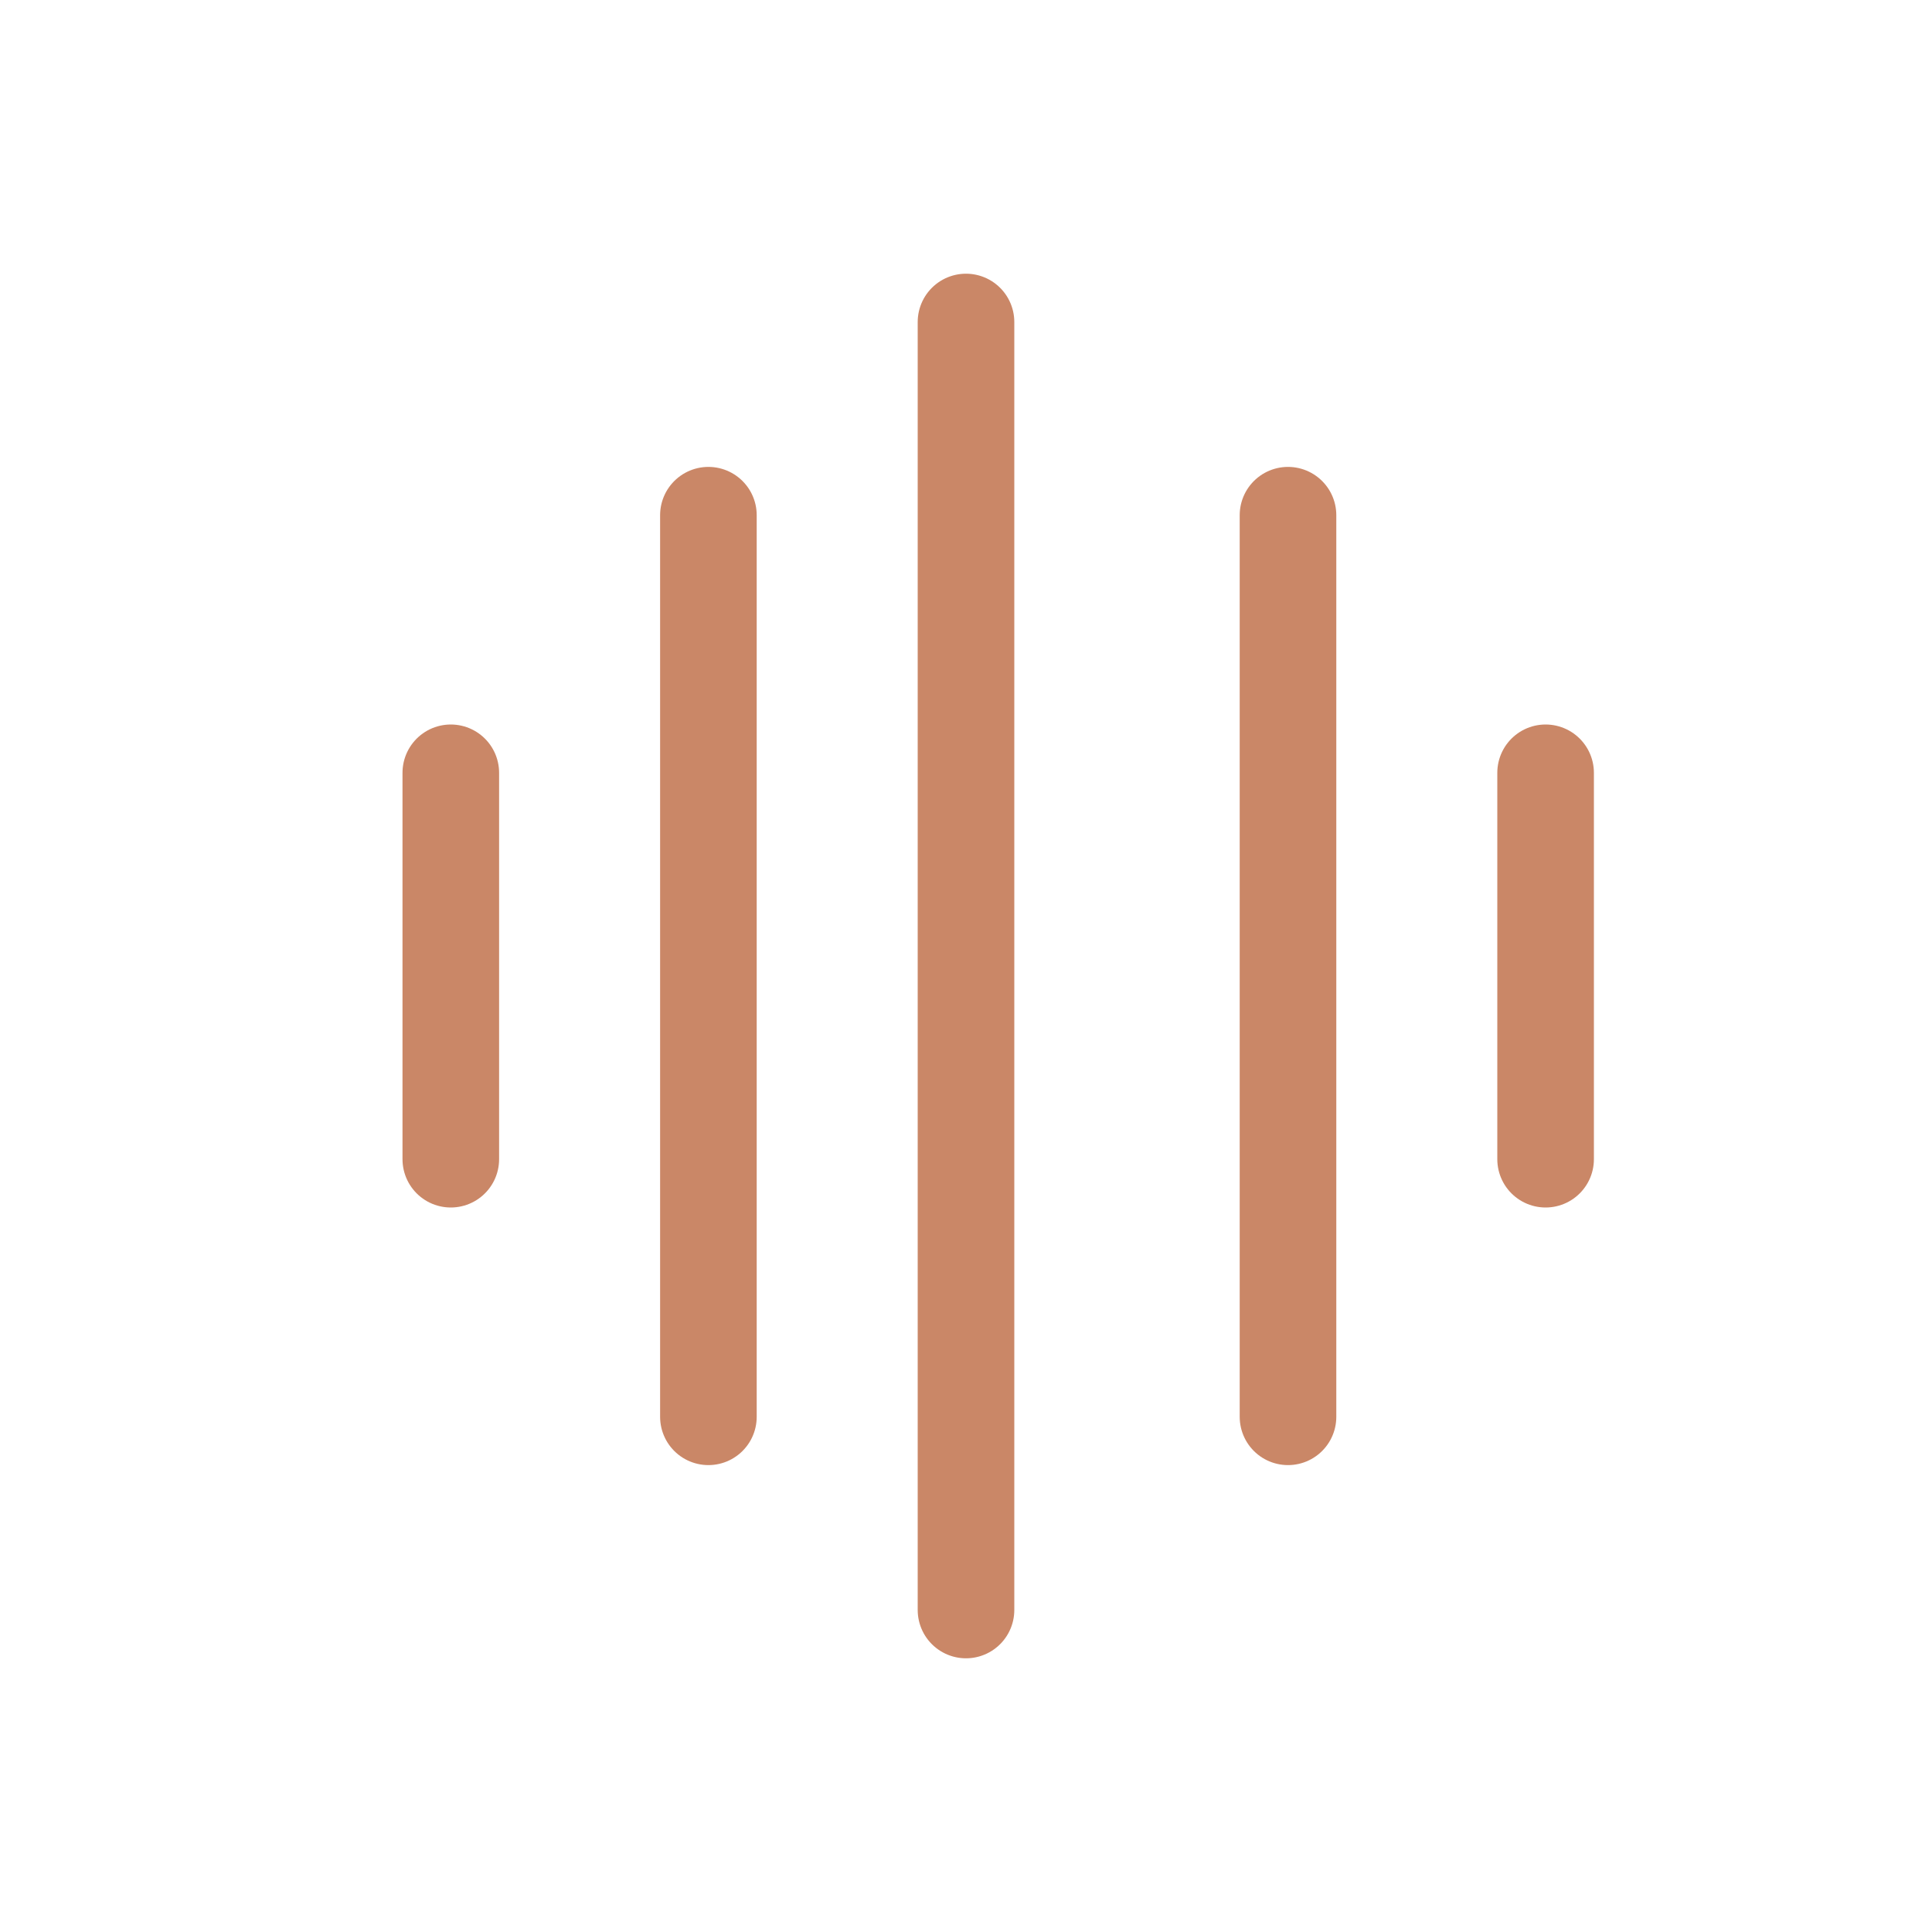 <svg xmlns="http://www.w3.org/2000/svg" width="30" height="30" viewBox="0 0 30 30" fill="none">
  <path d="M7 12V18" stroke="#CA8767" stroke-width="1.5" stroke-linecap="round" stroke-linejoin="round"/>
  <path d="M11 8V22" stroke="#CA8767" stroke-width="1.5" stroke-linecap="round" stroke-linejoin="round"/>
  <path d="M15 5V25" stroke="#CA8767" stroke-width="1.5" stroke-linecap="round" stroke-linejoin="round"/>
  <path d="M20 8V22" stroke="#CA8767" stroke-width="1.5" stroke-linecap="round" stroke-linejoin="round"/>
  <path d="M24 12V18" stroke="#CA8767" stroke-width="1.5" stroke-linecap="round" stroke-linejoin="round"/>
</svg>